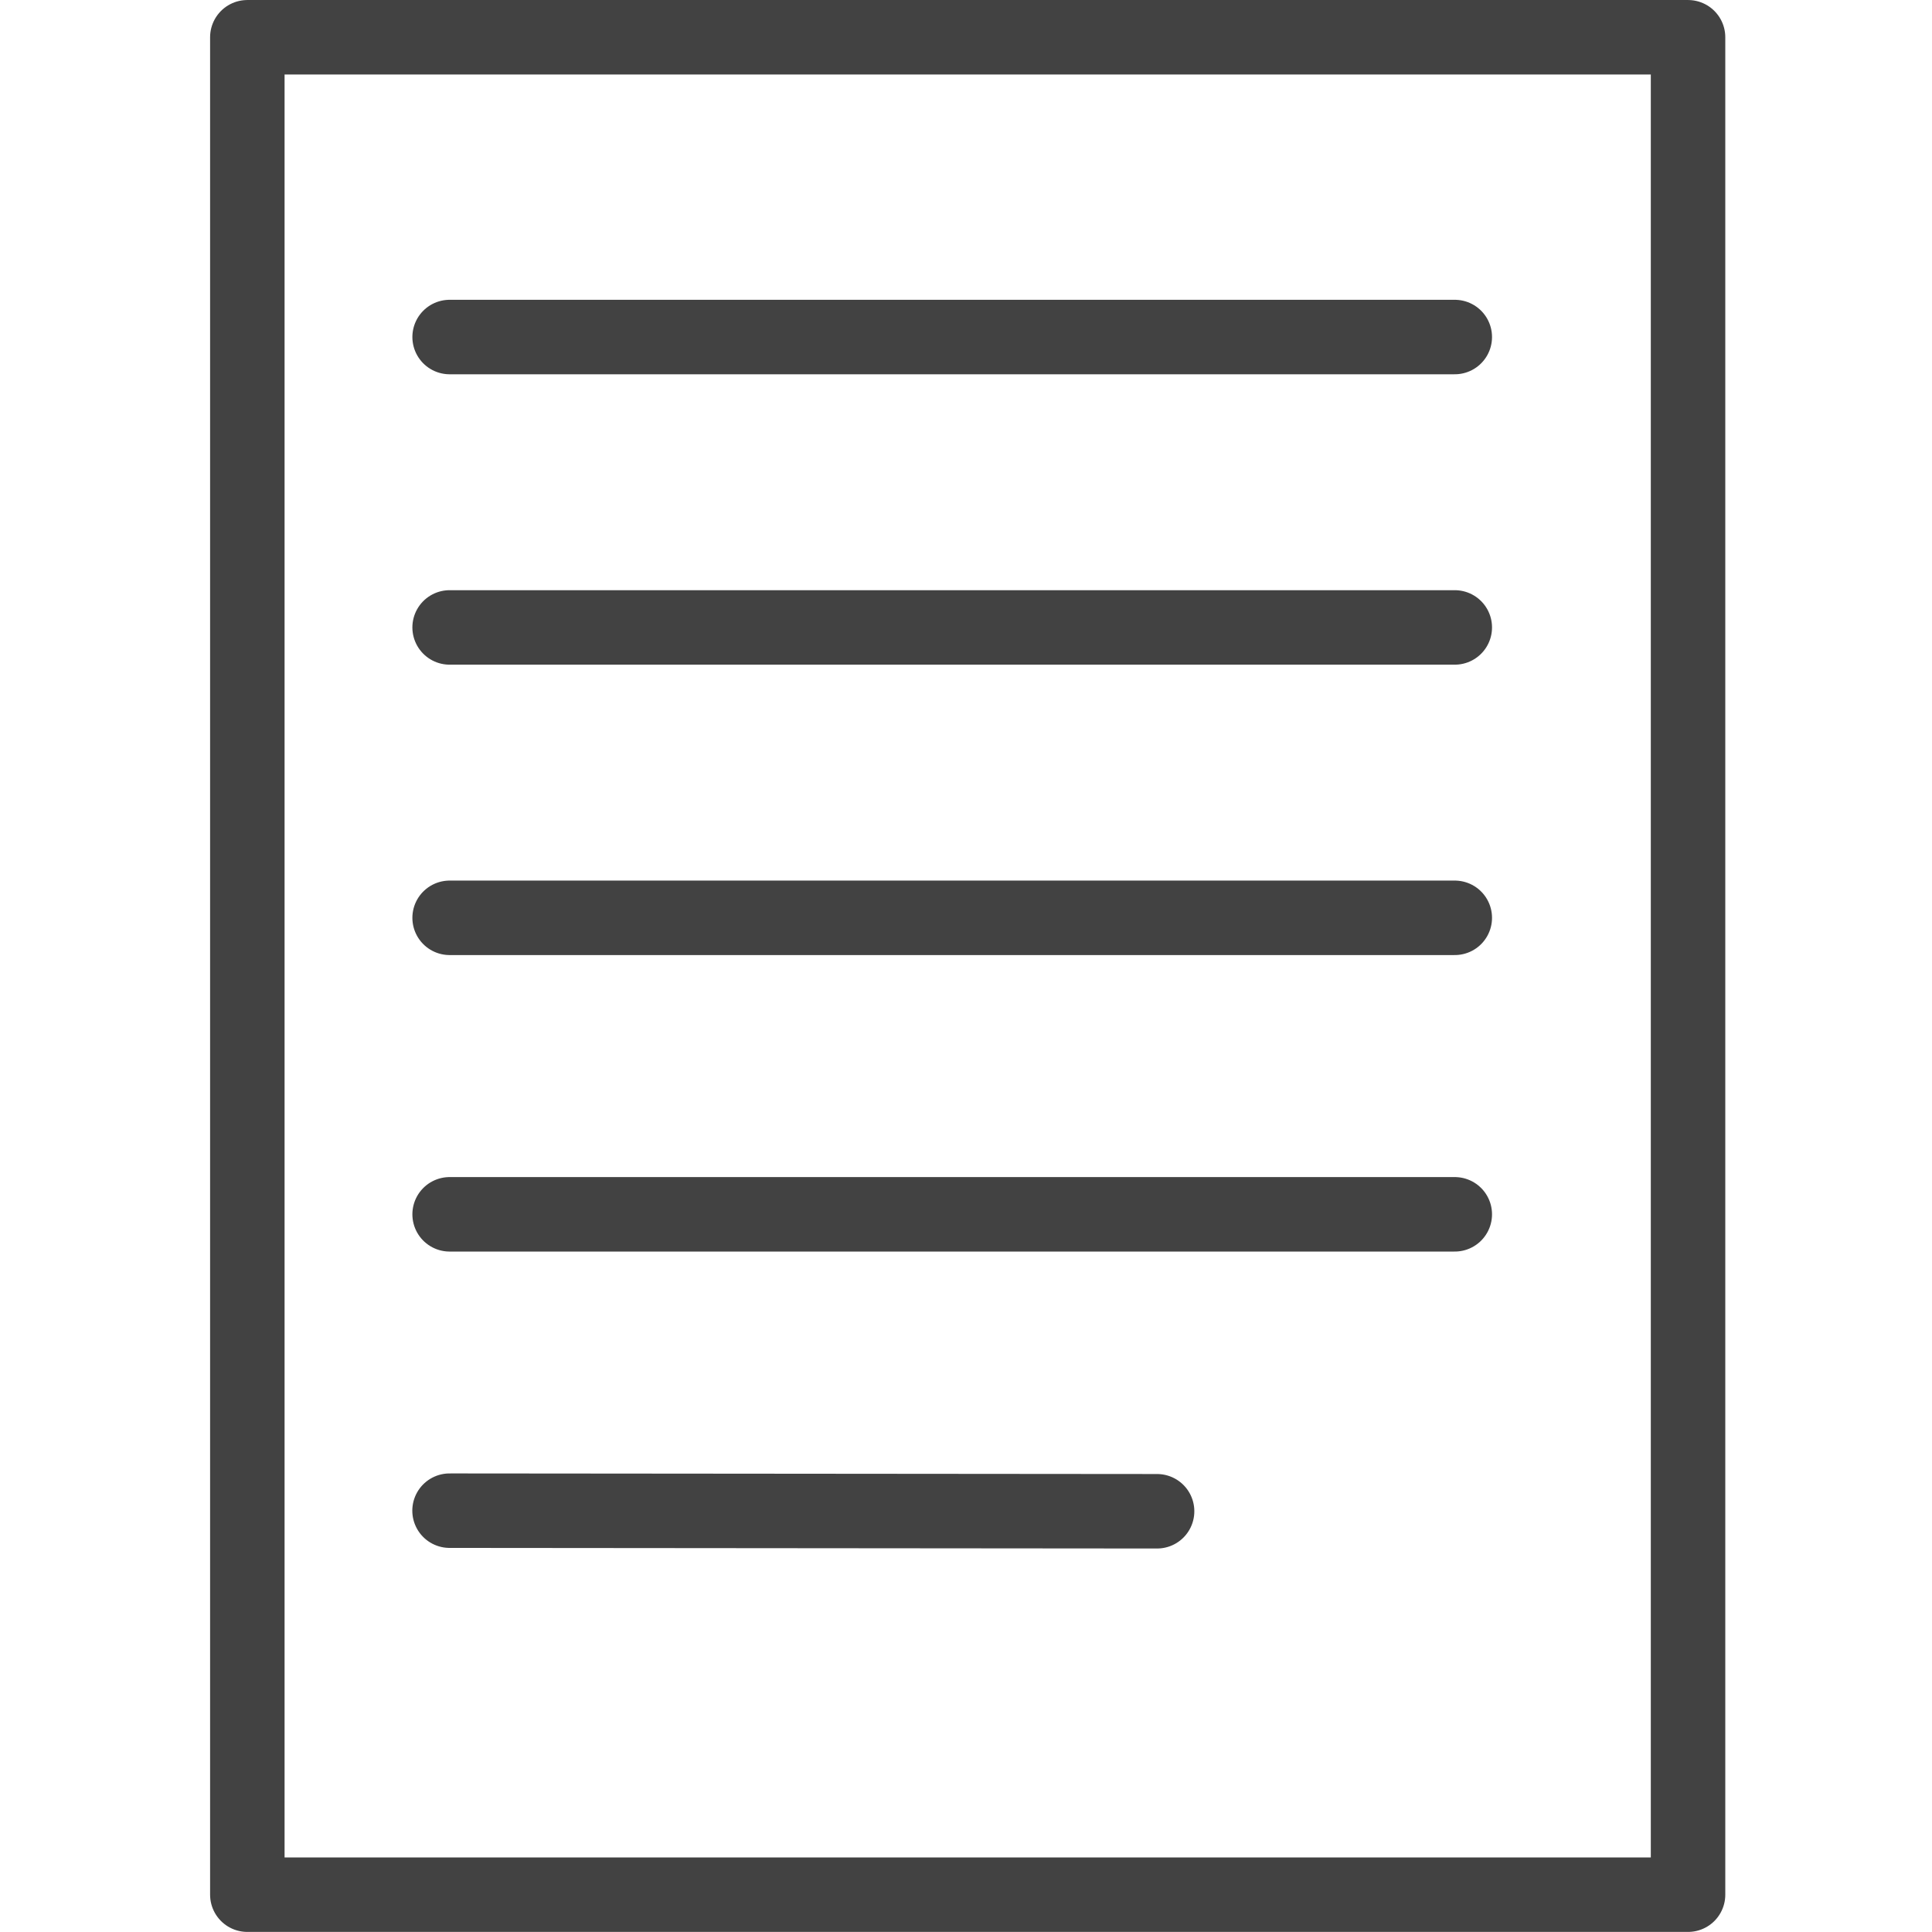 <?xml version="1.0" encoding="UTF-8"?>
<!-- Created with Inkscape (http://www.inkscape.org/) -->
<svg width="20" height="20" version="1.1" viewBox="0 0 20 20" xmlns="http://www.w3.org/2000/svg">
 <g transform="matrix(.771 0 0 .771 .104 -.09)" fill="none" stroke="#424242" stroke-linecap="round" stroke-linejoin="round" stroke-miterlimit="3">
  <path d="m5.901 20.4 9.5 0.008"/>
  <path d="m5.902 12.44h13.496" style="paint-order:fill markers stroke"/>
  <path d="m5.902 16.421h13.496" style="paint-order:fill markers stroke"/>
  <path d="m5.902 4.642h13.496" style="paint-order:fill markers stroke"/>
  <path d="m5.902 8.541h13.496" style="paint-order:fill markers stroke"/>
  <rect x="3.186" y=".617" width="19.344" height="24.939"/>
 </g>
</svg>
